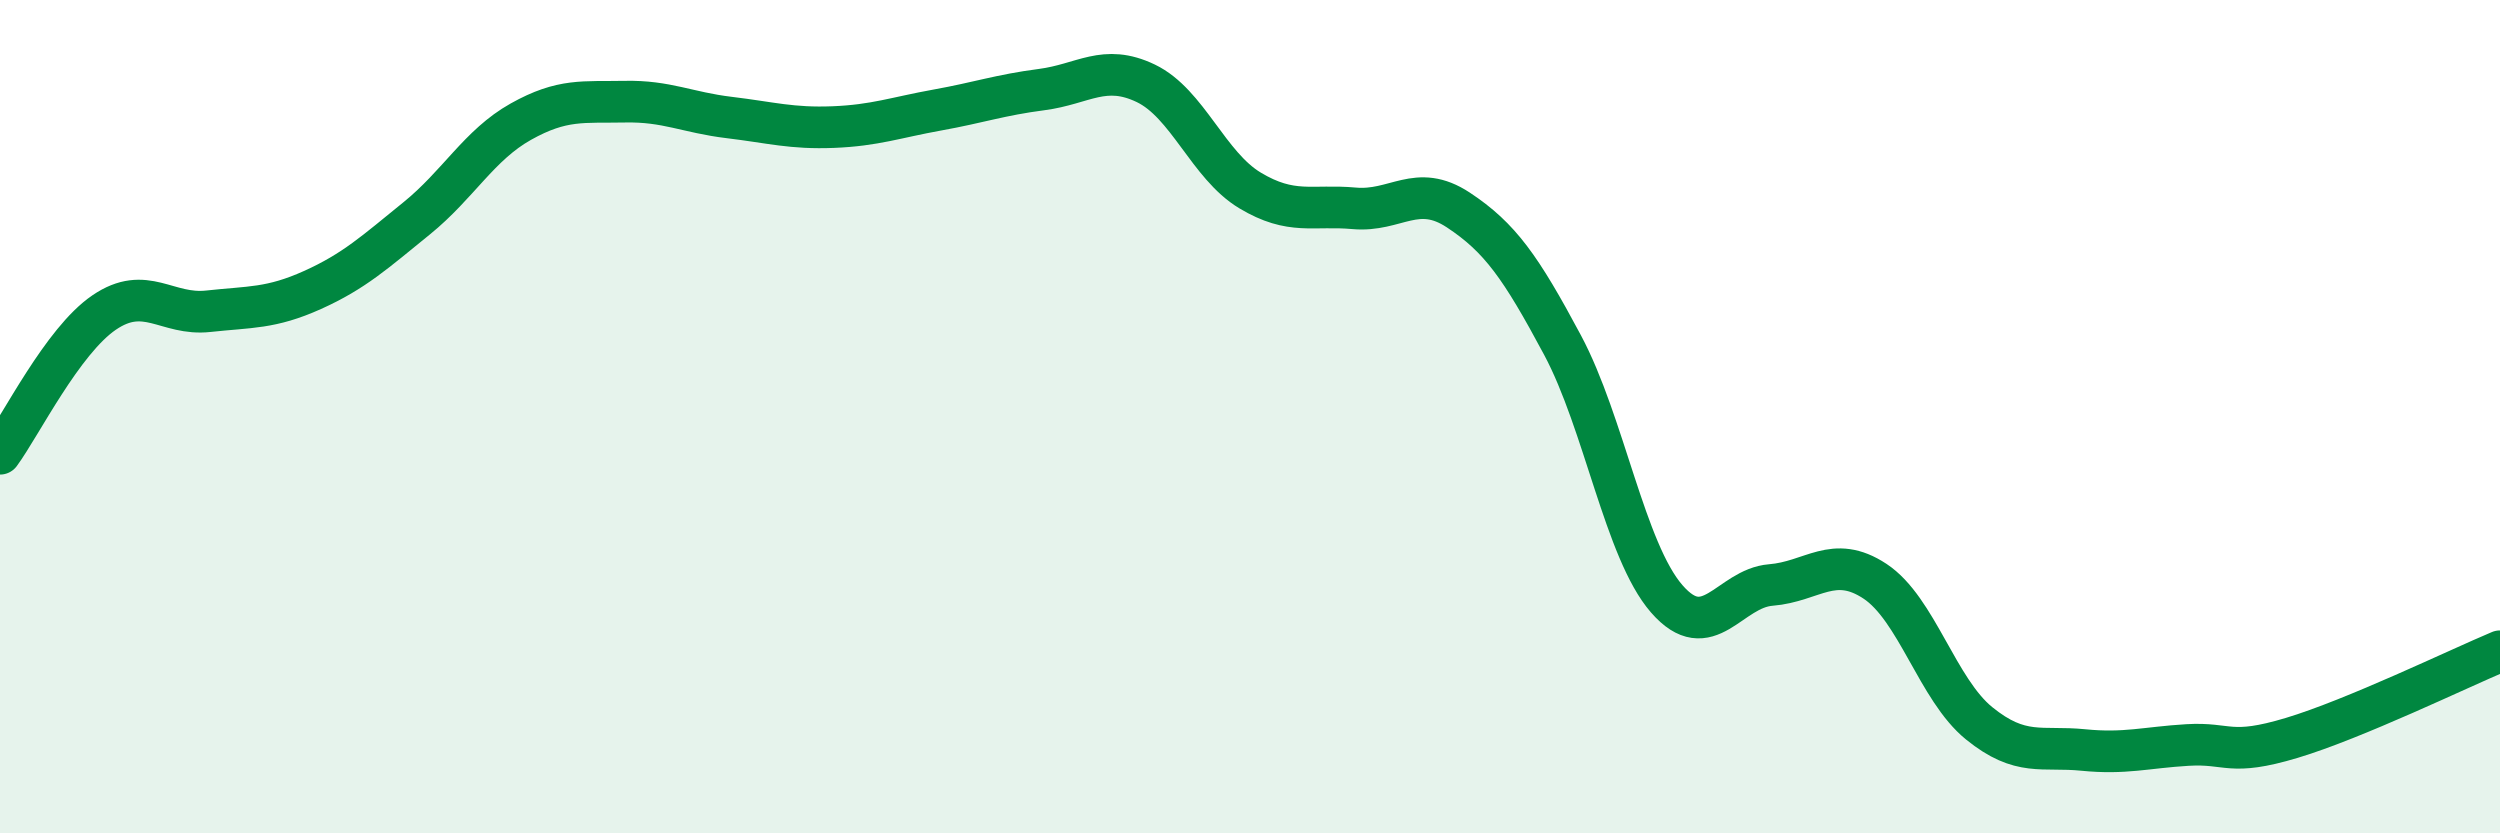 
    <svg width="60" height="20" viewBox="0 0 60 20" xmlns="http://www.w3.org/2000/svg">
      <path
        d="M 0,10.89 C 0.5,10.21 1.5,8.18 2.5,7.5 C 3.5,6.82 4,7.58 5,7.47 C 6,7.36 6.5,7.41 7.5,6.96 C 8.5,6.51 9,6.05 10,5.24 C 11,4.43 11.5,3.48 12.5,2.92 C 13.5,2.36 14,2.46 15,2.44 C 16,2.42 16.5,2.7 17.5,2.82 C 18.5,2.94 19,3.09 20,3.05 C 21,3.01 21.5,2.82 22.5,2.64 C 23.5,2.46 24,2.28 25,2.15 C 26,2.02 26.5,1.52 27.5,2 C 28.5,2.48 29,3.97 30,4.57 C 31,5.17 31.5,4.91 32.5,5 C 33.5,5.09 34,4.38 35,5.04 C 36,5.7 36.5,6.41 37.5,8.28 C 38.5,10.15 39,13.22 40,14.37 C 41,15.52 41.5,14.12 42.5,14.04 C 43.5,13.96 44,13.29 45,13.95 C 46,14.61 46.5,16.55 47.5,17.36 C 48.5,18.17 49,17.9 50,18 C 51,18.1 51.5,17.94 52.5,17.88 C 53.5,17.82 53.5,18.16 55,17.71 C 56.5,17.26 59,16.05 60,15.63L60 20L0 20Z"
        fill="#008740"
        opacity="0.1"
        stroke-linecap="round"
        stroke-linejoin="round"
      />
      <path
        d="M 0,10.89 C 0.5,10.21 1.5,8.18 2.5,7.5 C 3.5,6.82 4,7.58 5,7.47 C 6,7.36 6.5,7.41 7.5,6.96 C 8.5,6.51 9,6.05 10,5.24 C 11,4.43 11.5,3.48 12.5,2.92 C 13.5,2.36 14,2.46 15,2.44 C 16,2.42 16.5,2.7 17.5,2.82 C 18.5,2.94 19,3.09 20,3.05 C 21,3.01 21.5,2.82 22.5,2.64 C 23.5,2.46 24,2.28 25,2.15 C 26,2.02 26.5,1.52 27.5,2 C 28.5,2.48 29,3.97 30,4.57 C 31,5.17 31.5,4.91 32.5,5 C 33.5,5.09 34,4.38 35,5.04 C 36,5.7 36.5,6.41 37.5,8.28 C 38.5,10.15 39,13.22 40,14.37 C 41,15.52 41.5,14.12 42.5,14.04 C 43.5,13.96 44,13.29 45,13.95 C 46,14.61 46.5,16.55 47.5,17.36 C 48.5,18.17 49,17.9 50,18 C 51,18.1 51.5,17.94 52.5,17.88 C 53.5,17.82 53.5,18.16 55,17.71 C 56.5,17.26 59,16.05 60,15.63"
        stroke="#008740"
        stroke-width="1"
        fill="none"
        stroke-linecap="round"
        stroke-linejoin="round"
      />
    </svg>
  